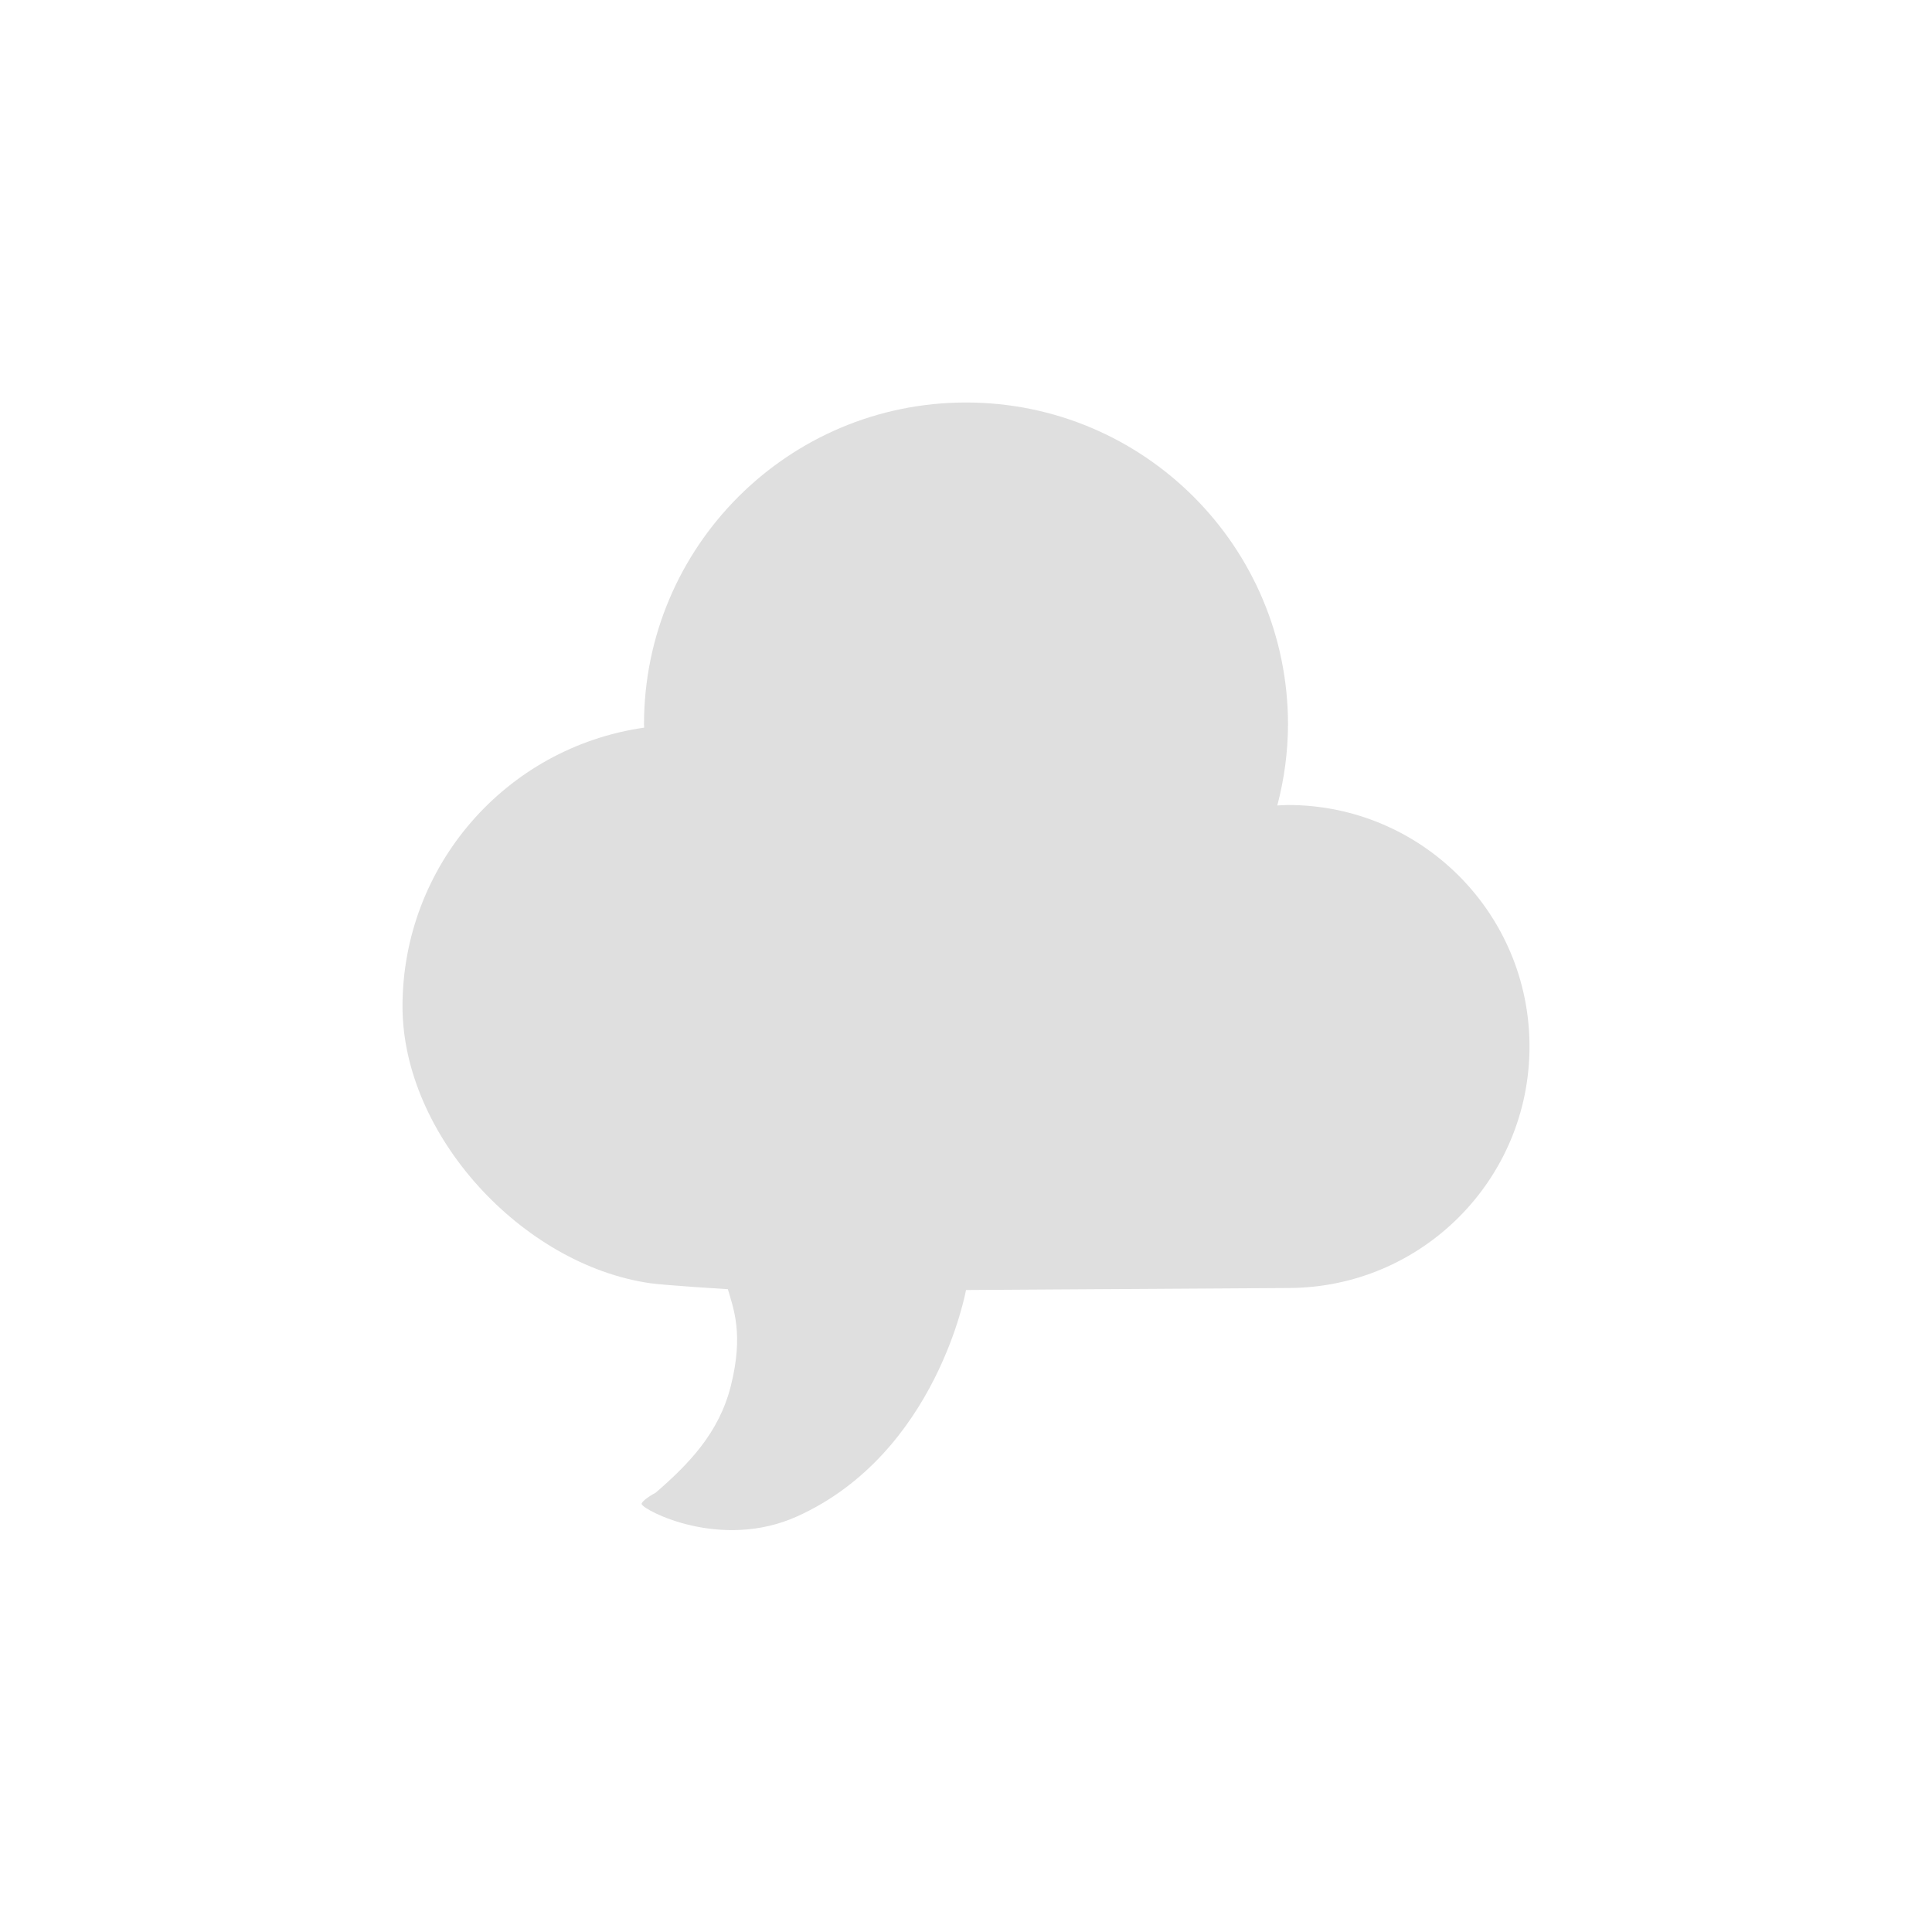 <svg clip-rule="evenodd" fill-rule="evenodd" stroke-linejoin="round" stroke-miterlimit="2" width="100%" height="100%" viewBox="-4 -4 24 24" xmlns="http://www.w3.org/2000/svg">
 <path d="m8 1c-2.209 0-4 1.791-4 4 .001.013.001.026.002.039-1.722.247-3 1.721-3.002 3.461 0 1.599 1.484 3.209 3.073 3.44.187.027.969.075.969.075.07.244.198.558.037 1.2-.147.588-.526.974-.934 1.328-.104.055-.181.119-.174.142.025.077.983.581 1.934.151 1.733-.785 2.095-2.811 2.095-2.811l4-.025c1.657 0 3-1.343 3-3s-1.343-3-3-3c-.044.001-.089.003-.133.006.087-.329.132-.667.133-1.006 0-2.209-1.791-4-4-4z" fill="#dfdfdf" fill-rule="nonzero"/>
</svg>
